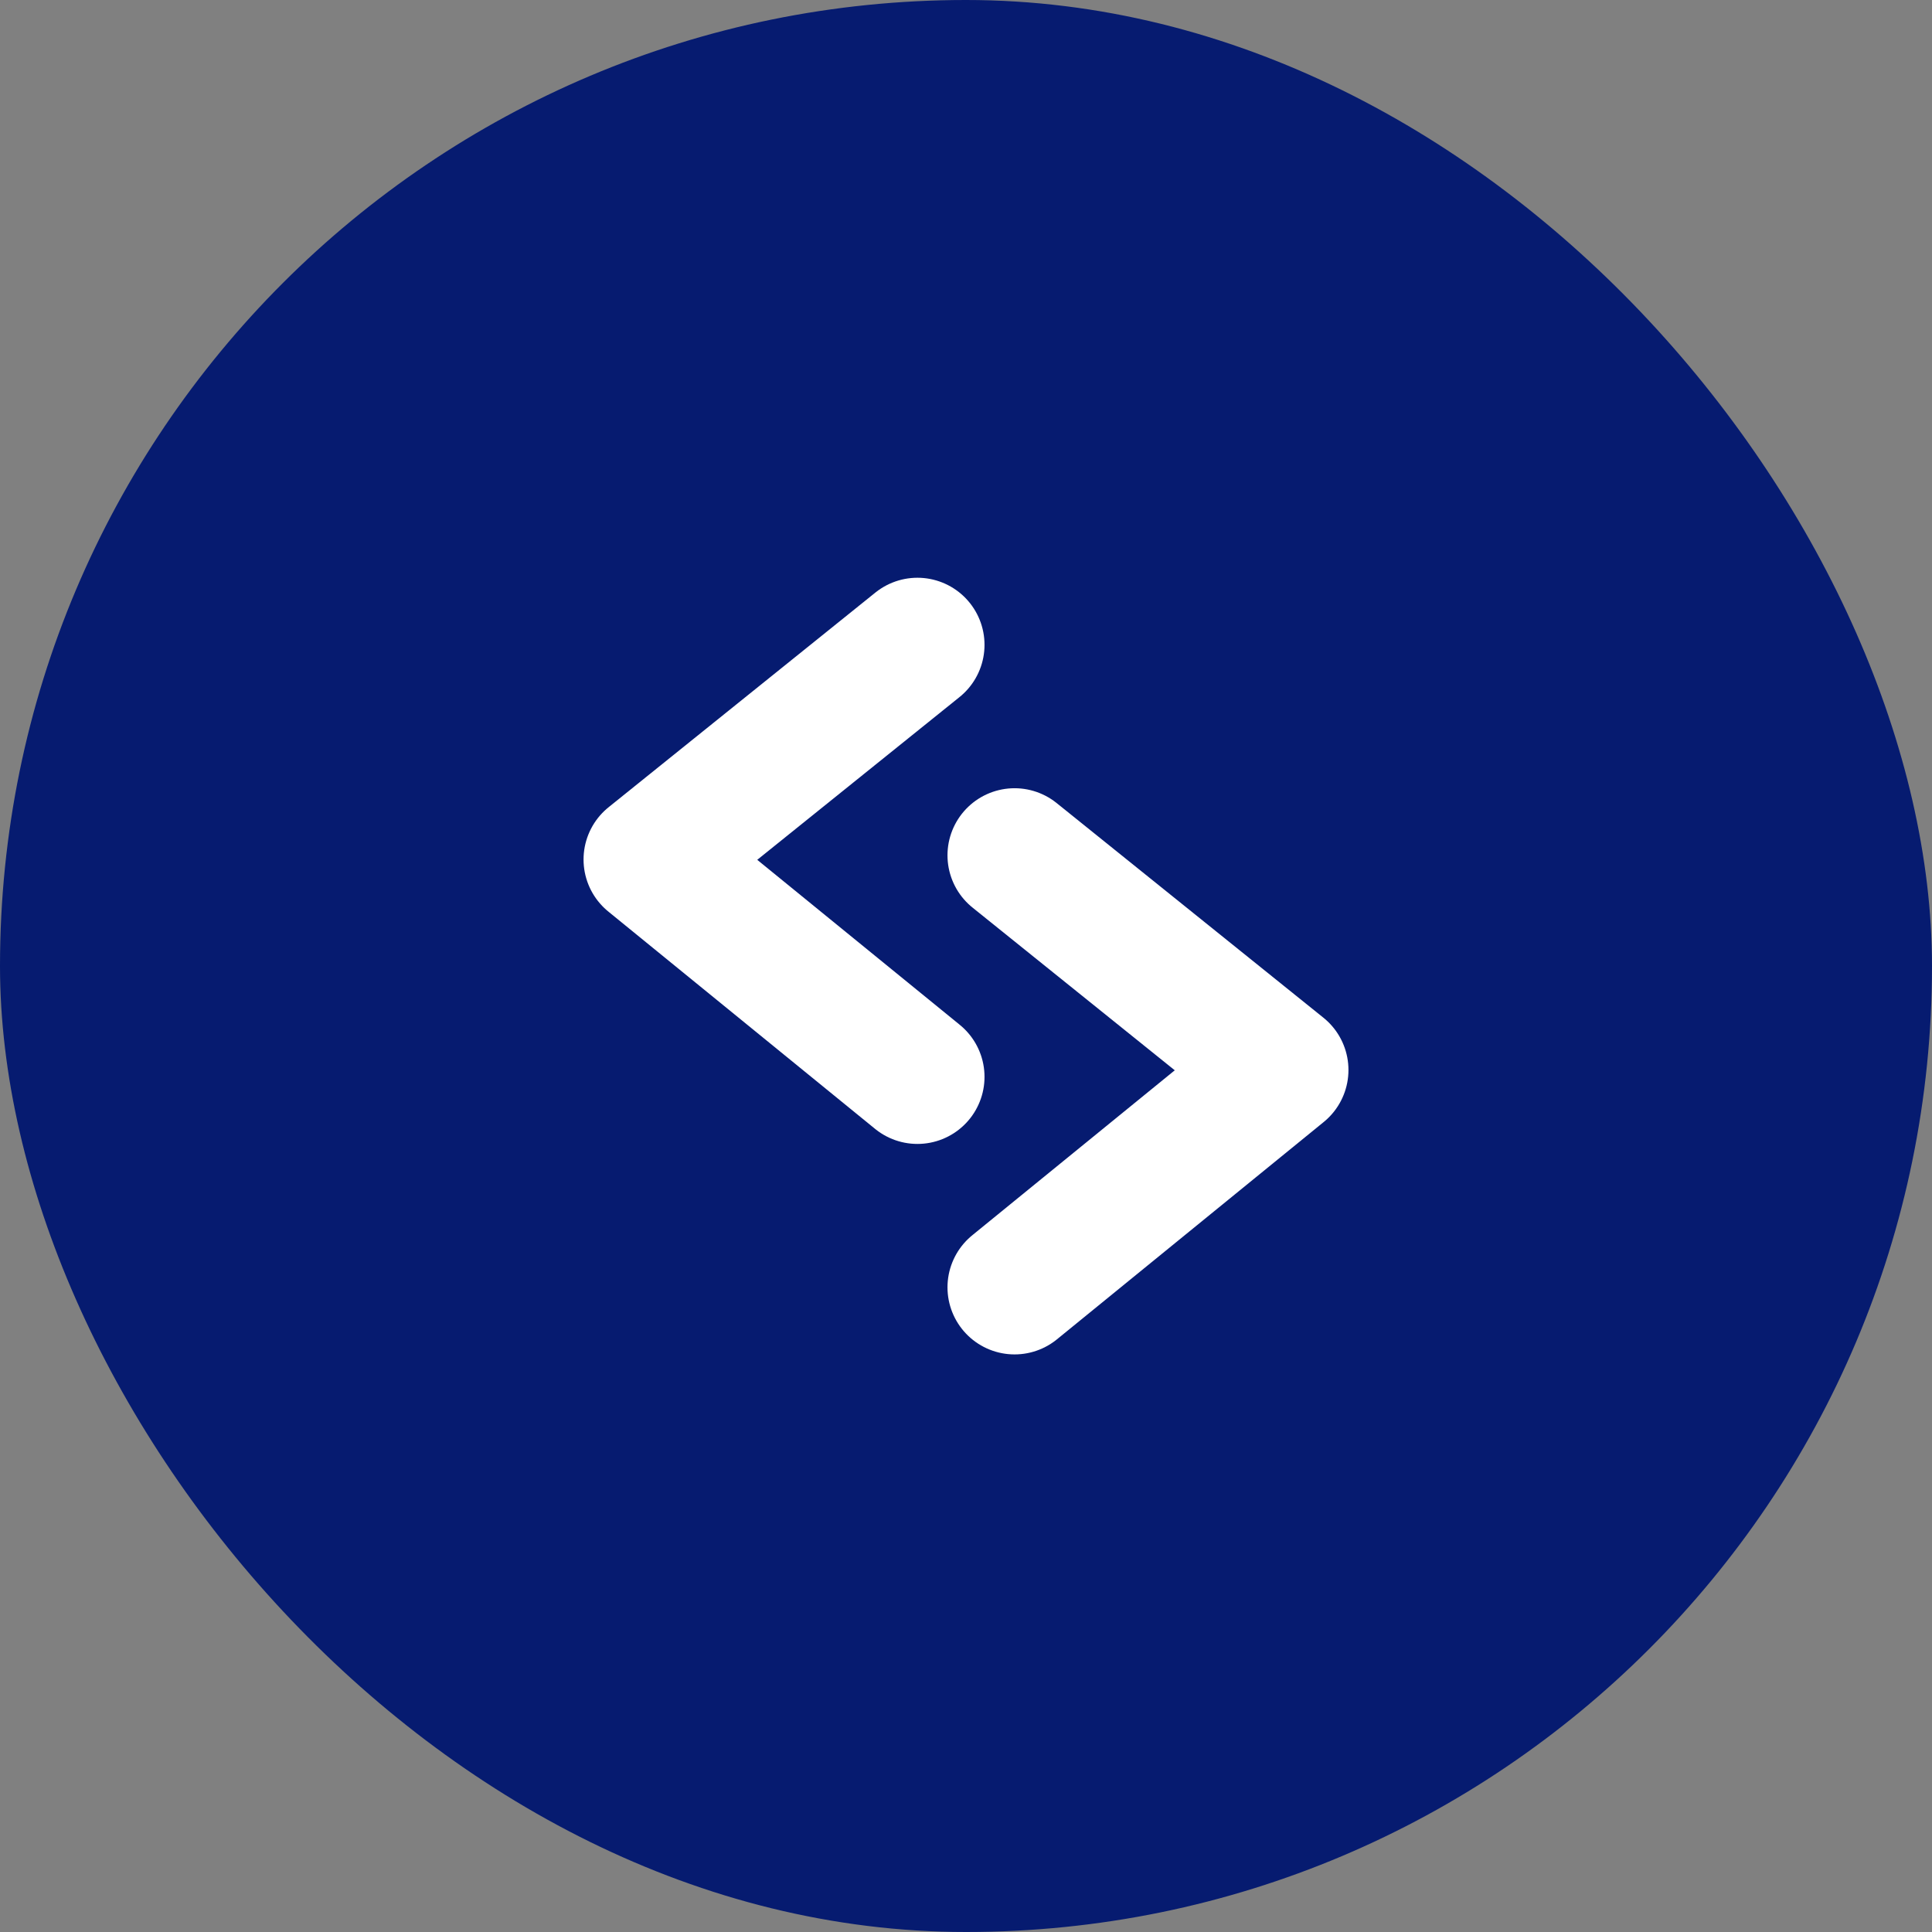 <svg xmlns="http://www.w3.org/2000/svg" width="72" height="72" viewBox="0 0 72 72">
  <rect x="0" y="0" width="72" height="72" fill="#808080" stroke="none"/>
  <g id="Group_78890" data-name="Group 78890" transform="translate(-1471 -1305)">
    <g id="Group_78885" data-name="Group 78885" transform="translate(1471 1305)">
      <rect id="Rectangle_22419" data-name="Rectangle 22419" width="72" height="72" rx="36" fill="#061b70"/>
    </g>
    <path id="Path_131484" data-name="Path 131484" d="M1629.471,1332.706l9.943,8-9.943,8.1" transform="translate(-120.661 4.169)" fill="none" stroke="#fff" stroke-linecap="round" stroke-linejoin="round" stroke-width="5"/>
    <path id="Path_131485" data-name="Path 131485" d="M1639.414,1332.706l-9.943,8,9.943,8.1" transform="translate(-134.224 -3.675)" fill="none" stroke="#fff" stroke-linecap="round" stroke-linejoin="round" stroke-width="5"/>
  </g>
</svg>
